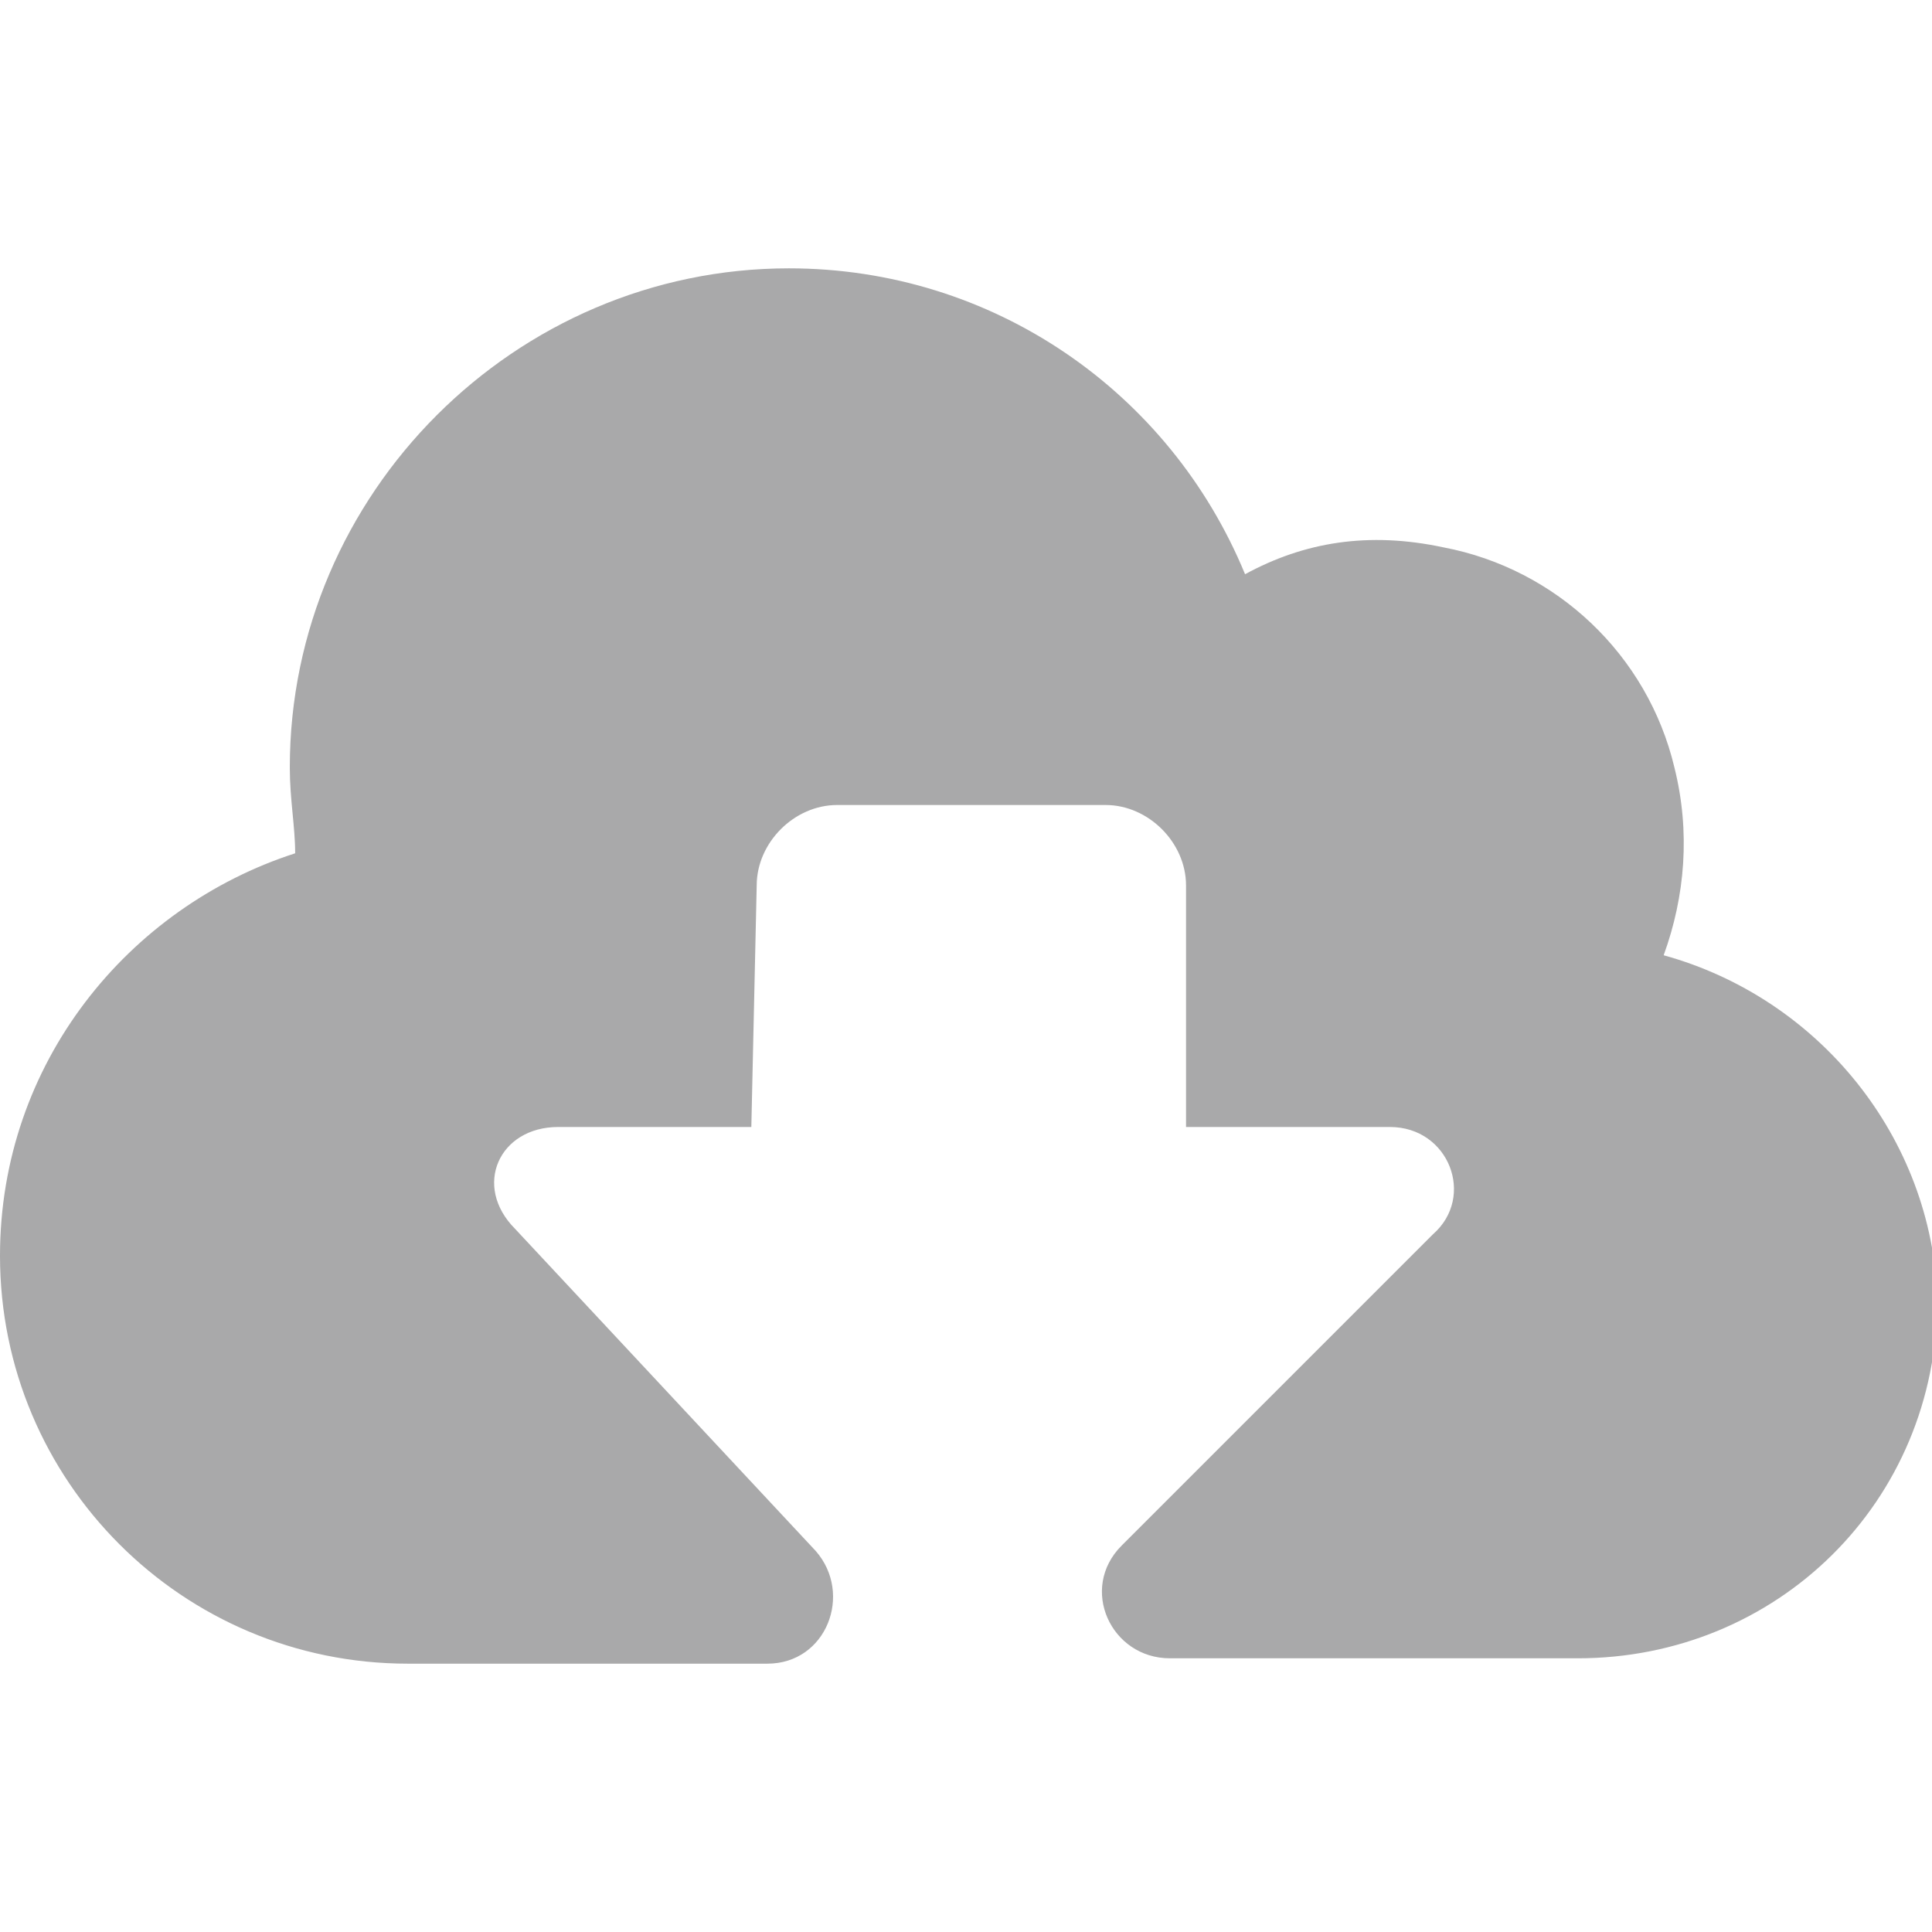 <svg height="36" viewBox="0 0 36 36" width="36" xmlns="http://www.w3.org/2000/svg"><path d="M31 17.8c.4-1.1.5-2.3.2-3.5-.5-2.1-2.2-3.7-4.3-4.1-1.4-.3-2.6-.1-3.7.5C21.8 7.3 18.5 5 14.7 5c-5.1 0-9.3 4.2-9.3 9.3 0 .6.1 1.1.1 1.6-3.1 1-5.5 3.9-5.5 7.5C0 27.6 3.4 31 7.6 31h6.7c1.1 0 1.6-1.3.9-2.1l-5.6-6c-.8-.8-.3-1.9.8-1.9H14l.1-4.5c0-.8.7-1.5 1.5-1.5h5c.8 0 1.5.7 1.5 1.5V21h3.8c1.1 0 1.6 1.3.8 2l-5.8 5.8c-.8.8-.2 2.1.9 2.1h7.6c3.7 0 6.7-2.9 6.7-6.7-.1-3-2.2-5.6-5.1-6.4z" fill="#A9A9AA"/></svg>